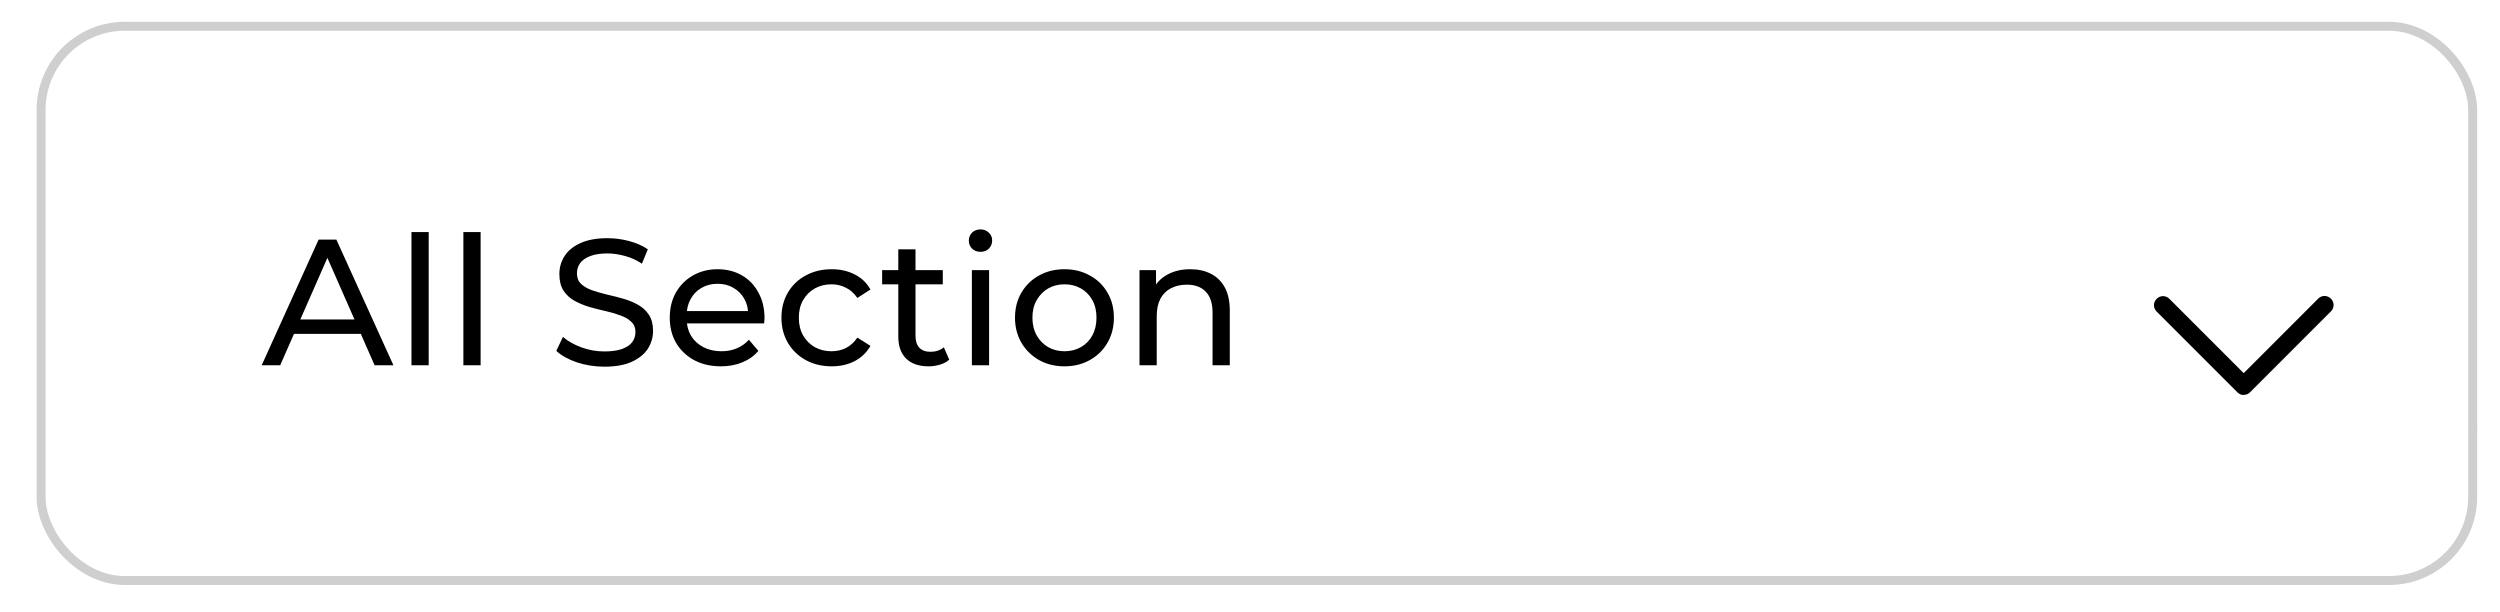 <svg width="94" height="23" viewBox="0 0 94 23" fill="none" xmlns="http://www.w3.org/2000/svg">
<g clip-path="url(#clip0_910_8860)">
<rect x="41.612" y="13.894" width="51.53" height="4.235" rx="2.118" fill="white"/>
<rect x="76.201" y="18.13" width="9.447" height="9.447" rx="1.35" fill="white"/>
<rect x="47.965" y="18.13" width="12.706" height="9.177" rx="1.35" fill="white"/>
</g>
<rect x="41.781" y="14.063" width="51.193" height="3.898" rx="1.949" stroke="black" stroke-opacity="0.26" stroke-width="0.337"/>
<g filter="url(#filter0_d_910_8860)">
<rect x="1.376" y="0.482" width="91.766" height="21.177" rx="3.315" fill="white"/>
<rect x="1.545" y="0.651" width="91.428" height="20.839" rx="3.146" stroke="#CFCFCF" stroke-width="0.337"/>
<path d="M9.84 13.396L11.979 8.673H12.648L14.793 13.396H14.085L12.175 9.051H12.445L10.536 13.396H9.84ZM10.751 12.216L10.934 11.676H13.592L13.788 12.216H10.751ZM15.471 13.396V8.389H16.119V13.396H15.471ZM17.423 13.396V8.389H18.071V13.396H17.423ZM22.726 13.45C22.366 13.45 22.022 13.396 21.693 13.288C21.365 13.176 21.106 13.032 20.917 12.857L21.167 12.33C21.347 12.488 21.576 12.618 21.855 12.722C22.134 12.825 22.424 12.877 22.726 12.877C23 12.877 23.223 12.845 23.394 12.782C23.565 12.719 23.691 12.634 23.772 12.526C23.853 12.413 23.893 12.287 23.893 12.148C23.893 11.986 23.839 11.856 23.731 11.757C23.628 11.658 23.491 11.579 23.32 11.521C23.153 11.457 22.969 11.403 22.766 11.358C22.564 11.313 22.359 11.262 22.152 11.203C21.95 11.14 21.763 11.062 21.592 10.967C21.426 10.873 21.291 10.747 21.187 10.589C21.084 10.427 21.032 10.22 21.032 9.968C21.032 9.725 21.095 9.503 21.221 9.3C21.352 9.093 21.549 8.929 21.815 8.808C22.085 8.682 22.427 8.619 22.84 8.619C23.115 8.619 23.387 8.655 23.657 8.727C23.927 8.799 24.161 8.902 24.359 9.037L24.136 9.577C23.934 9.442 23.72 9.345 23.495 9.287C23.27 9.224 23.052 9.192 22.84 9.192C22.575 9.192 22.357 9.226 22.186 9.294C22.015 9.361 21.889 9.451 21.808 9.564C21.732 9.676 21.693 9.802 21.693 9.941C21.693 10.108 21.745 10.241 21.849 10.34C21.957 10.438 22.094 10.517 22.26 10.576C22.431 10.634 22.618 10.688 22.82 10.738C23.023 10.783 23.225 10.834 23.428 10.893C23.635 10.951 23.821 11.028 23.988 11.122C24.159 11.217 24.296 11.343 24.399 11.5C24.503 11.658 24.555 11.86 24.555 12.107C24.555 12.346 24.489 12.569 24.359 12.776C24.228 12.978 24.026 13.142 23.752 13.268C23.482 13.39 23.14 13.45 22.726 13.45ZM27.106 13.437C26.723 13.437 26.386 13.358 26.094 13.201C25.806 13.043 25.581 12.827 25.419 12.553C25.261 12.278 25.183 11.964 25.183 11.608C25.183 11.253 25.259 10.938 25.412 10.664C25.57 10.389 25.783 10.175 26.053 10.022C26.328 9.865 26.636 9.786 26.978 9.786C27.324 9.786 27.63 9.863 27.895 10.016C28.161 10.169 28.368 10.384 28.516 10.664C28.669 10.938 28.746 11.259 28.746 11.628C28.746 11.655 28.743 11.687 28.739 11.723C28.739 11.759 28.737 11.793 28.732 11.824H25.689V11.358H28.395L28.131 11.521C28.136 11.291 28.089 11.086 27.99 10.906C27.891 10.726 27.754 10.587 27.578 10.488C27.407 10.384 27.207 10.333 26.978 10.333C26.753 10.333 26.552 10.384 26.377 10.488C26.202 10.587 26.064 10.729 25.965 10.913C25.866 11.093 25.817 11.3 25.817 11.534V11.642C25.817 11.88 25.871 12.094 25.979 12.283C26.091 12.467 26.247 12.611 26.445 12.715C26.642 12.818 26.87 12.87 27.126 12.87C27.337 12.87 27.529 12.834 27.7 12.762C27.875 12.69 28.028 12.582 28.159 12.438L28.516 12.857C28.354 13.046 28.152 13.19 27.909 13.288C27.67 13.387 27.403 13.437 27.106 13.437ZM31.271 13.437C30.907 13.437 30.581 13.358 30.293 13.201C30.009 13.043 29.787 12.827 29.625 12.553C29.463 12.278 29.382 11.964 29.382 11.608C29.382 11.253 29.463 10.938 29.625 10.664C29.787 10.389 30.009 10.175 30.293 10.022C30.581 9.865 30.907 9.786 31.271 9.786C31.595 9.786 31.883 9.851 32.135 9.982C32.392 10.108 32.589 10.297 32.729 10.549L32.236 10.866C32.119 10.691 31.975 10.562 31.804 10.481C31.638 10.396 31.458 10.353 31.265 10.353C31.031 10.353 30.821 10.405 30.637 10.508C30.453 10.612 30.306 10.758 30.198 10.947C30.09 11.131 30.036 11.352 30.036 11.608C30.036 11.865 30.09 12.087 30.198 12.276C30.306 12.465 30.453 12.611 30.637 12.715C30.821 12.818 31.031 12.87 31.265 12.87C31.458 12.87 31.638 12.83 31.804 12.749C31.975 12.663 32.119 12.533 32.236 12.357L32.729 12.668C32.589 12.915 32.392 13.106 32.135 13.241C31.883 13.372 31.595 13.437 31.271 13.437ZM34.909 13.437C34.549 13.437 34.27 13.34 34.072 13.147C33.874 12.953 33.776 12.677 33.776 12.317V9.037H34.423V12.29C34.423 12.483 34.471 12.632 34.565 12.735C34.664 12.839 34.803 12.89 34.983 12.89C35.186 12.89 35.355 12.834 35.489 12.722L35.692 13.187C35.593 13.273 35.474 13.336 35.334 13.376C35.199 13.417 35.058 13.437 34.909 13.437ZM33.168 10.353V9.82H35.449V10.353H33.168ZM36.543 13.396V9.82H37.19V13.396H36.543ZM36.867 9.132C36.74 9.132 36.635 9.091 36.549 9.01C36.468 8.929 36.428 8.83 36.428 8.713C36.428 8.592 36.468 8.491 36.549 8.41C36.635 8.329 36.74 8.288 36.867 8.288C36.992 8.288 37.096 8.329 37.177 8.41C37.262 8.486 37.305 8.583 37.305 8.7C37.305 8.821 37.265 8.925 37.184 9.01C37.103 9.091 36.997 9.132 36.867 9.132ZM40.026 13.437C39.667 13.437 39.347 13.358 39.068 13.201C38.789 13.043 38.569 12.827 38.407 12.553C38.245 12.274 38.164 11.959 38.164 11.608C38.164 11.253 38.245 10.938 38.407 10.664C38.569 10.389 38.789 10.175 39.068 10.022C39.347 9.865 39.667 9.786 40.026 9.786C40.382 9.786 40.699 9.865 40.978 10.022C41.261 10.175 41.482 10.389 41.639 10.664C41.801 10.933 41.882 11.248 41.882 11.608C41.882 11.964 41.801 12.278 41.639 12.553C41.482 12.827 41.261 13.043 40.978 13.201C40.699 13.358 40.382 13.437 40.026 13.437ZM40.026 12.87C40.256 12.87 40.461 12.818 40.641 12.715C40.825 12.611 40.969 12.465 41.072 12.276C41.176 12.083 41.228 11.86 41.228 11.608C41.228 11.352 41.176 11.131 41.072 10.947C40.969 10.758 40.825 10.612 40.641 10.508C40.461 10.405 40.256 10.353 40.026 10.353C39.797 10.353 39.592 10.405 39.412 10.508C39.232 10.612 39.089 10.758 38.98 10.947C38.873 11.131 38.819 11.352 38.819 11.608C38.819 11.86 38.873 12.083 38.98 12.276C39.089 12.465 39.232 12.611 39.412 12.715C39.592 12.818 39.797 12.87 40.026 12.87ZM44.755 9.786C45.047 9.786 45.304 9.842 45.524 9.955C45.749 10.067 45.925 10.238 46.051 10.468C46.177 10.697 46.24 10.987 46.24 11.338V13.396H45.592V11.412C45.592 11.066 45.506 10.805 45.335 10.63C45.169 10.454 44.933 10.367 44.627 10.367C44.398 10.367 44.197 10.412 44.026 10.502C43.855 10.591 43.723 10.724 43.628 10.9C43.538 11.075 43.493 11.293 43.493 11.554V13.396H42.845V9.82H43.466V10.785L43.365 10.528C43.482 10.295 43.662 10.112 43.905 9.982C44.148 9.851 44.431 9.786 44.755 9.786Z" fill="black"/>
<g clip-path="url(#clip1_910_8860)">
<path d="M84.37 14.509C84.414 14.509 84.458 14.501 84.499 14.483C84.539 14.466 84.576 14.44 84.606 14.408L87.642 11.371C87.777 11.236 87.777 11.027 87.642 10.892C87.507 10.757 87.298 10.757 87.163 10.892L84.363 13.693L81.569 10.899C81.434 10.764 81.225 10.764 81.09 10.899C80.955 11.034 80.955 11.243 81.09 11.378L84.127 14.415C84.194 14.482 84.282 14.516 84.363 14.516L84.37 14.509Z" fill="black"/>
</g>
</g>
<defs>
<filter id="filter0_d_910_8860" x="0.634" y="0.077" width="93.25" height="22.661" filterUnits="userSpaceOnUse" color-interpolation-filters="sRGB">
<feFlood flood-opacity="0" result="BackgroundImageFix"/>
<feColorMatrix in="SourceAlpha" type="matrix" values="0 0 0 0 0 0 0 0 0 0 0 0 0 0 0 0 0 0 127 0" result="hardAlpha"/>
<feOffset dy="0.337"/>
<feGaussianBlur stdDeviation="0.371"/>
<feComposite in2="hardAlpha" operator="out"/>
<feColorMatrix type="matrix" values="0 0 0 0 0 0 0 0 0 0 0 0 0 0 0 0 0 0 0.06 0"/>
<feBlend mode="normal" in2="BackgroundImageFix" result="effect1_dropShadow_910_8860"/>
<feBlend mode="normal" in="SourceGraphic" in2="effect1_dropShadow_910_8860" result="shape"/>
</filter>
<clipPath id="clip0_910_8860">
<rect x="41.612" y="13.894" width="51.53" height="4.235" rx="2.118" fill="white"/>
</clipPath>
<clipPath id="clip1_910_8860">
<rect width="10.797" height="4.724" fill="white" transform="matrix(-1 8.74228e-08 8.74228e-08 1 89.769 10.122)"/>
</clipPath>
</defs>
</svg>
